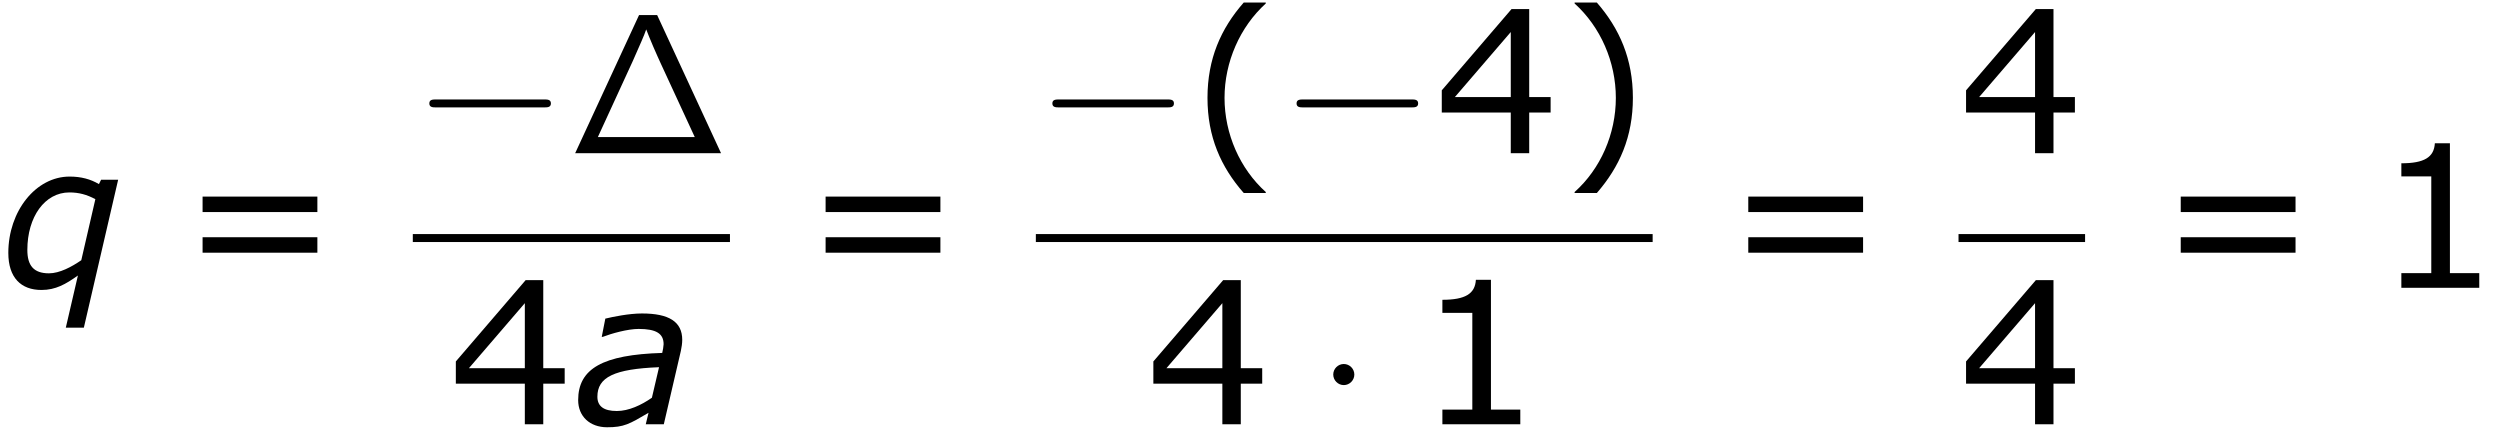 <?xml version='1.0' encoding='UTF-8'?>
<!-- This file was generated by dvisvgm 1.15.1 -->
<svg height='34.863pt' version='1.1' viewBox='-0.239 -0.228 203.664 34.863' width='203.664pt' xmlns='http://www.w3.org/2000/svg' xmlns:xlink='http://www.w3.org/1999/xlink'>
<defs>
<path d='M6.499 -9.956H5.193L0.588 0H11.104L6.499 -9.956ZM4.749 -6.657C5.251 -7.804 5.552 -8.45 5.71 -8.923C5.839 -8.579 5.997 -8.206 6.226 -7.661C6.398 -7.274 6.671 -6.642 6.757 -6.47L9.21 -1.162H2.224L4.749 -6.657Z' id='g0-1'/>
<path d='M9.454 -3.3C9.698 -3.3 9.956 -3.3 9.956 -3.587S9.698 -3.873 9.454 -3.873H1.693C1.449 -3.873 1.191 -3.873 1.191 -3.587S1.449 -3.3 1.693 -3.3H9.454Z' id='g3-0'/>
<path d='M2.754 -3.587C2.754 -4.003 2.41 -4.347 1.994 -4.347S1.234 -4.003 1.234 -3.587S1.578 -2.826 1.994 -2.826S2.754 -3.171 2.754 -3.587Z' id='g3-1'/>
<path d='M6.103 -4.116L5.588 -1.915C4.831 -1.386 3.916 -0.958 3.059 -0.958C2.101 -0.958 1.658 -1.315 1.658 -1.987C1.658 -3.402 2.873 -3.988 6.103 -4.116ZM5.345 -0.829L5.145 0H6.446L7.675 -5.288C7.732 -5.546 7.775 -5.846 7.775 -6.089C7.775 -7.404 6.803 -7.99 4.874 -7.99C3.93 -7.99 2.758 -7.747 2.23 -7.618L1.972 -6.303H2.044C2.673 -6.546 3.845 -6.875 4.631 -6.875C5.889 -6.875 6.432 -6.546 6.432 -5.774C6.403 -5.488 6.403 -5.46 6.332 -5.145C2.044 -5.017 0.272 -4.016 0.272 -1.744C0.272 -0.572 1.115 0.214 2.358 0.214C3.573 0.214 3.959 -0.014 5.345 -0.829Z' id='g2-97'/>
<path d='M8.518 -7.789H7.289L7.132 -7.475C6.532 -7.832 5.846 -8.018 5.017 -8.018C2.587 -8.018 0.6 -5.531 0.6 -2.515C0.6 -0.729 1.515 0.157 2.987 0.157C4.016 0.157 4.731 -0.257 5.617 -0.886L4.745 2.873H6.046L8.518 -7.789ZM6.875 -6.389L5.86 -1.987C5.174 -1.515 4.302 -1.043 3.53 -1.043C2.43 -1.043 1.972 -1.601 1.972 -2.73C1.972 -5.117 3.23 -6.875 5.002 -6.875C5.688 -6.875 6.26 -6.718 6.875 -6.389Z' id='g2-113'/>
<path d='M5.46 2.873V2.801C3.602 1.129 2.487 -1.386 2.487 -3.988C2.487 -6.575 3.602 -9.104 5.46 -10.791V-10.862H3.873C2.215 -8.976 1.258 -6.789 1.258 -3.988S2.215 0.986 3.873 2.873H5.46Z' id='g5-40'/>
<path d='M5.231 -3.988C5.231 -6.789 4.273 -8.976 2.63 -10.862H1.029V-10.791C2.901 -9.104 4.002 -6.575 4.002 -3.988C4.002 -1.386 2.901 1.129 1.029 2.801V2.873H2.63C4.273 0.986 5.231 -1.186 5.231 -3.988Z' id='g5-41'/>
<path d='M7.561 0V-1.058H5.445V-10.419H4.359C4.302 -9.405 3.587 -8.976 1.944 -8.976V-8.032H4.102V-1.058H1.944V0H7.561Z' id='g5-49'/>
<path d='M8.39 -2.93V-4.045H6.846V-10.391H5.574L0.543 -4.531V-2.93H5.517V0H6.846V-2.93H8.39ZM5.517 -4.045H1.486L5.517 -8.733V-4.045Z' id='g5-52'/>
<path d='M9.991 -5.46V-6.575H1.715V-5.46H9.991ZM9.991 -2.53V-3.645H1.715V-2.53H9.991Z' id='g5-61'/>
</defs>
<g id='page1' transform='matrix(1.13 0 0 1.13 -63.986 -60.943)'>
<use x='56.413' xlink:href='#g2-113' y='74.478'/>
<use x='69.303' xlink:href='#g5-61' y='74.478'/>
<use x='86.174' xlink:href='#g3-0' y='64.773'/>
<use x='97.291' xlink:href='#g0-1' y='64.773'/>
<rect height='0.574' width='22.864' x='86.174' y='70.605'/>
<use x='88.733' xlink:href='#g5-52' y='84.319'/>
<use x='97.823' xlink:href='#g2-97' y='84.319'/>
<use x='114.219' xlink:href='#g5-61' y='74.478'/>
<use x='131.091' xlink:href='#g3-0' y='64.773'/>
<use x='142.207' xlink:href='#g5-40' y='64.773'/>
<use x='148.696' xlink:href='#g3-0' y='64.773'/>
<use x='159.813' xlink:href='#g5-52' y='64.773'/>
<use x='168.903' xlink:href='#g5-41' y='64.773'/>
<rect height='0.574' width='44.467' x='131.091' y='70.605'/>
<use x='139.02' xlink:href='#g5-52' y='84.319'/>
<use x='151.298' xlink:href='#g3-1' y='84.319'/>
<use x='158.456' xlink:href='#g5-49' y='84.319'/>
<use x='180.738' xlink:href='#g5-61' y='74.478'/>
<use x='197.61' xlink:href='#g5-52' y='64.773'/>
<rect height='0.574' width='9.124' x='197.61' y='70.605'/>
<use x='197.61' xlink:href='#g5-52' y='84.319'/>
<use x='211.915' xlink:href='#g5-61' y='74.478'/>
<use x='227.591' xlink:href='#g5-49' y='74.478'/>
</g>
</svg>
